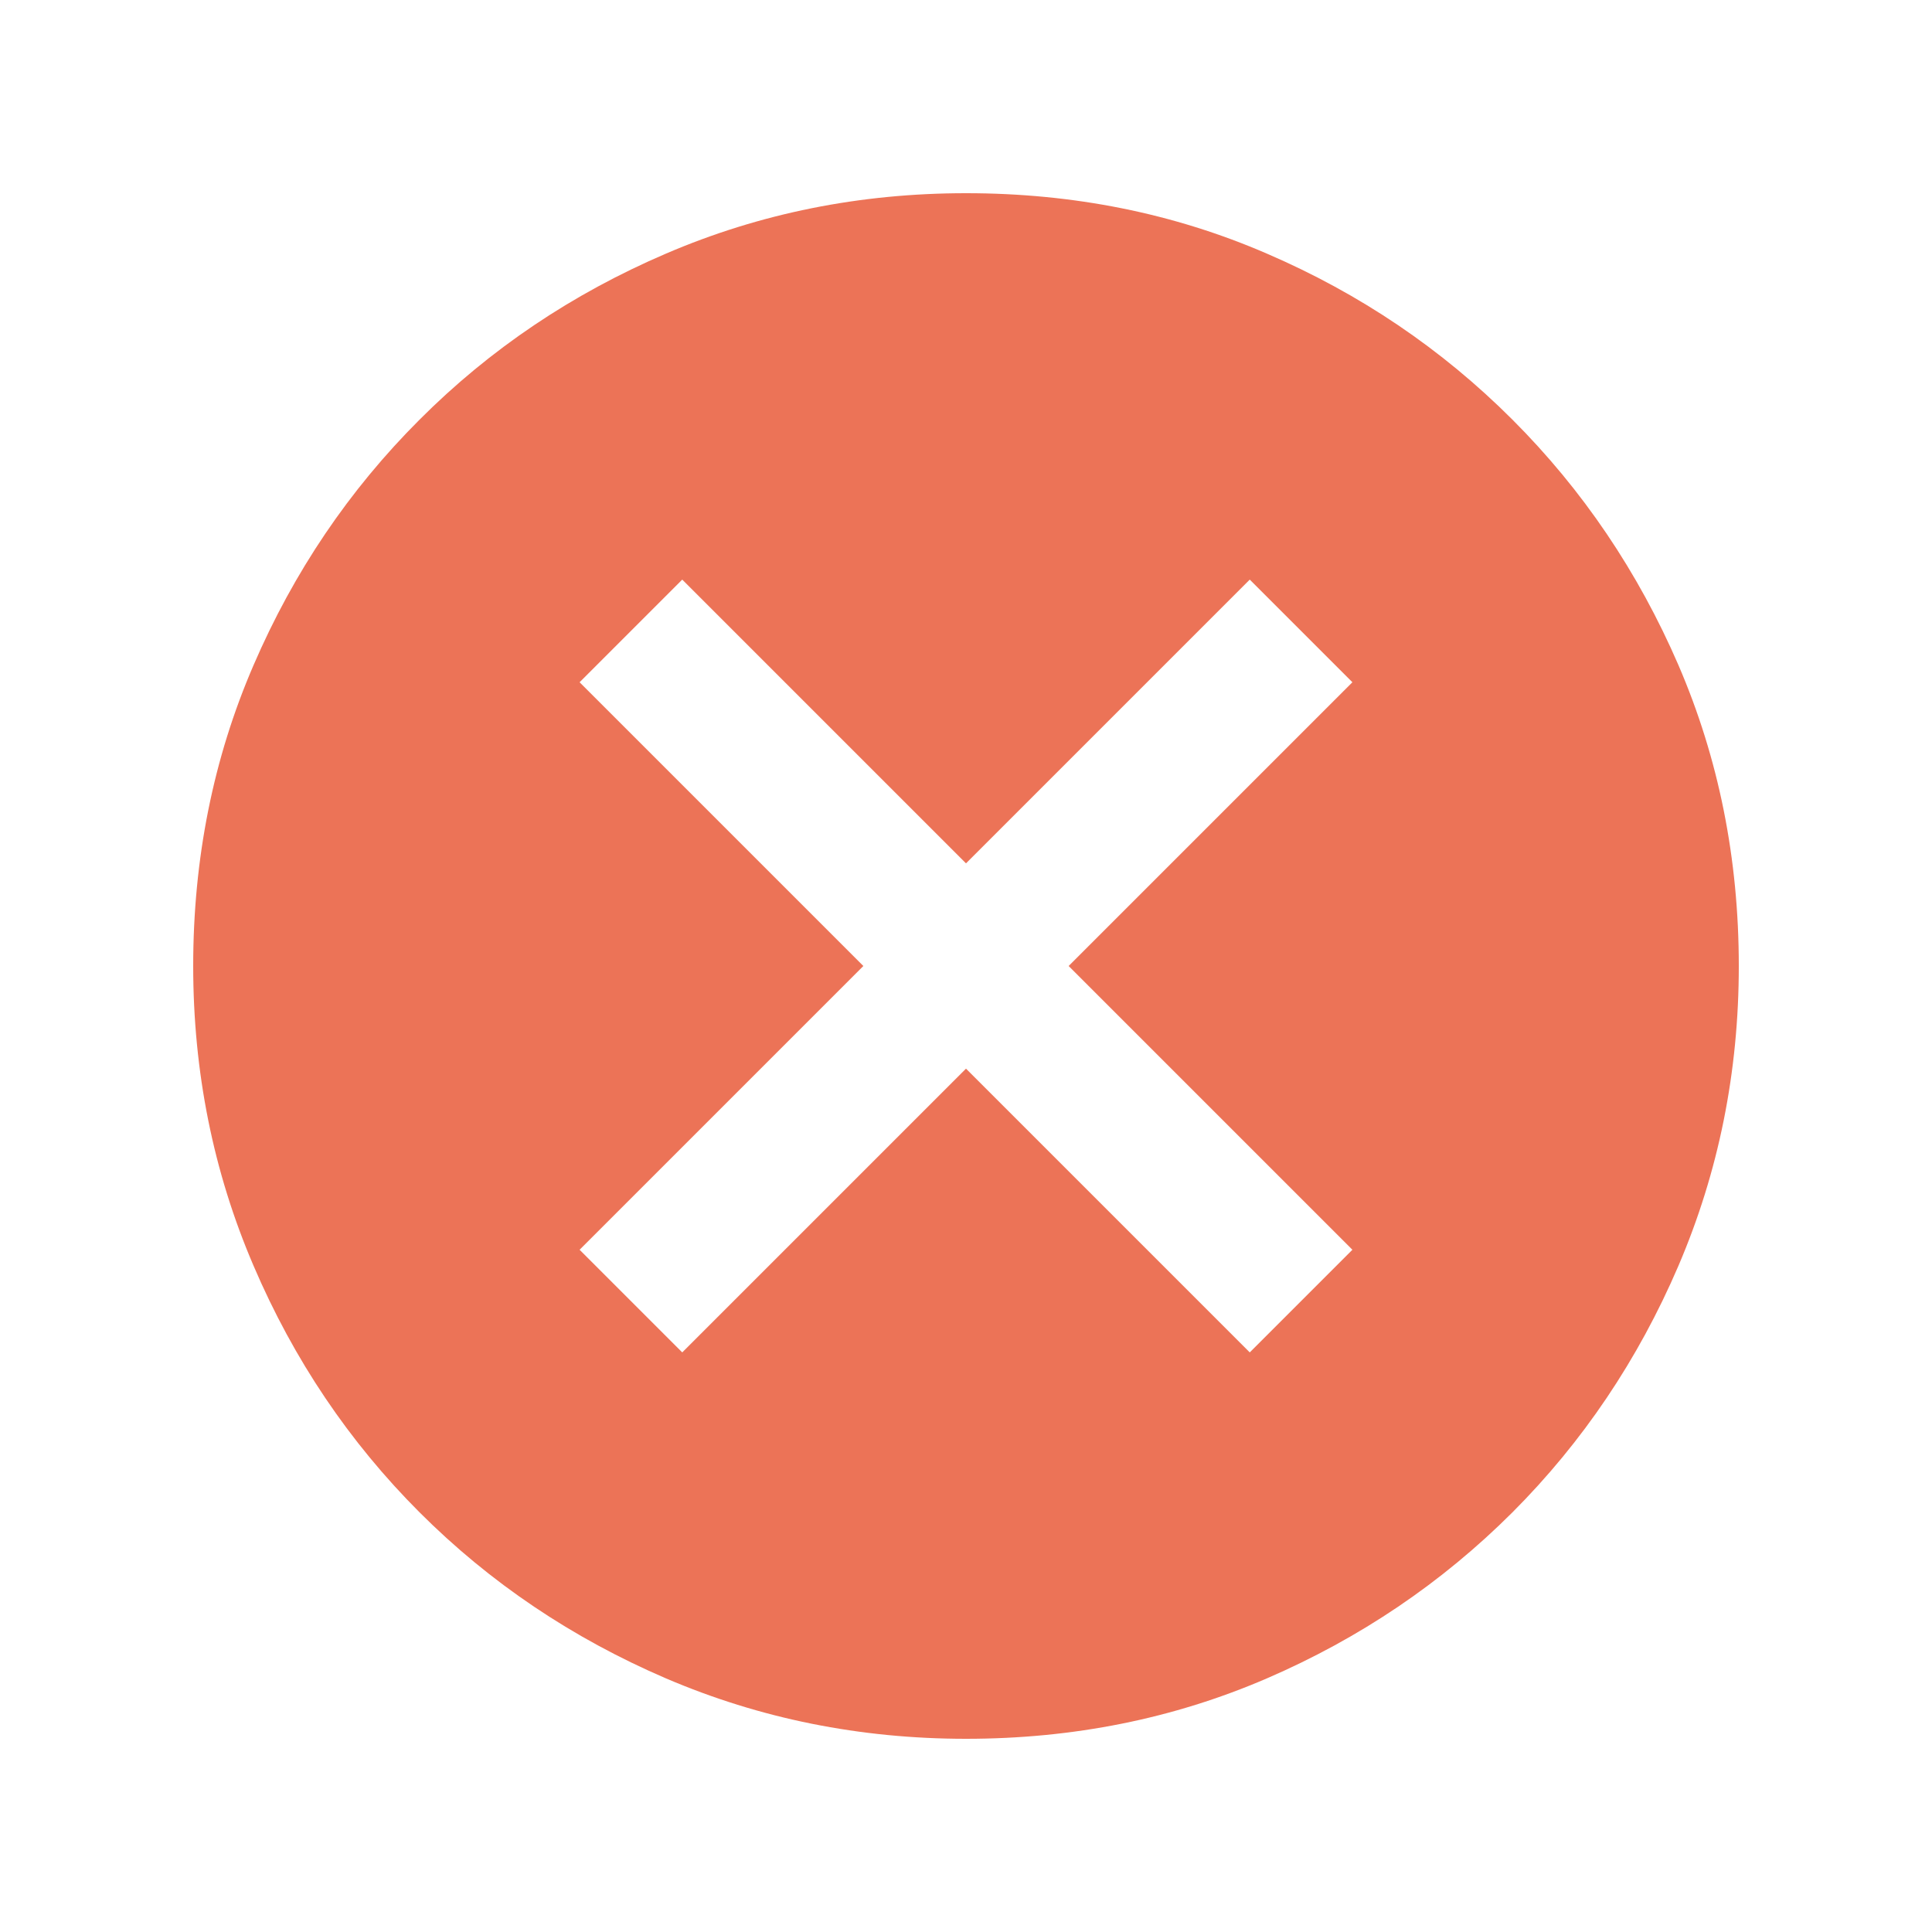 <svg width="16" height="16" viewBox="0 0 16 16" fill="none" xmlns="http://www.w3.org/2000/svg">
<mask id="mask0_2559_2193" style="mask-type:alpha" maskUnits="userSpaceOnUse" x="0" y="0" width="16" height="16">
<rect width="16" height="16" fill="#D9D9D9"/>
</mask>
<g mask="url(#mask0_2559_2193)">
<path d="M5.65 11.2L8 8.85L10.35 11.2L11.2 10.35L8.85 8L11.2 5.65L10.35 4.8L8 7.15L5.65 4.8L4.8 5.65L7.15 8L4.8 10.35L5.65 11.2ZM8 14.4C7.122 14.4 6.294 14.233 5.516 13.9C4.739 13.566 4.058 13.108 3.475 12.525C2.891 11.941 2.433 11.261 2.1 10.483C1.766 9.705 1.6 8.877 1.6 8C1.6 7.111 1.766 6.28 2.1 5.508C2.433 4.736 2.891 4.058 3.475 3.475C4.058 2.891 4.739 2.433 5.516 2.1C6.294 1.766 7.122 1.6 8 1.6C8.889 1.6 9.719 1.766 10.491 2.1C11.264 2.433 11.941 2.891 12.525 3.475C13.108 4.058 13.566 4.736 13.9 5.508C14.233 6.28 14.4 7.111 14.4 8C14.4 8.877 14.233 9.705 13.9 10.483C13.566 11.261 13.108 11.941 12.525 12.525C11.941 13.108 11.264 13.566 10.491 13.9C9.719 14.233 8.889 14.4 8 14.4Z" fill="#EC7357"/>
</g>
</svg>
